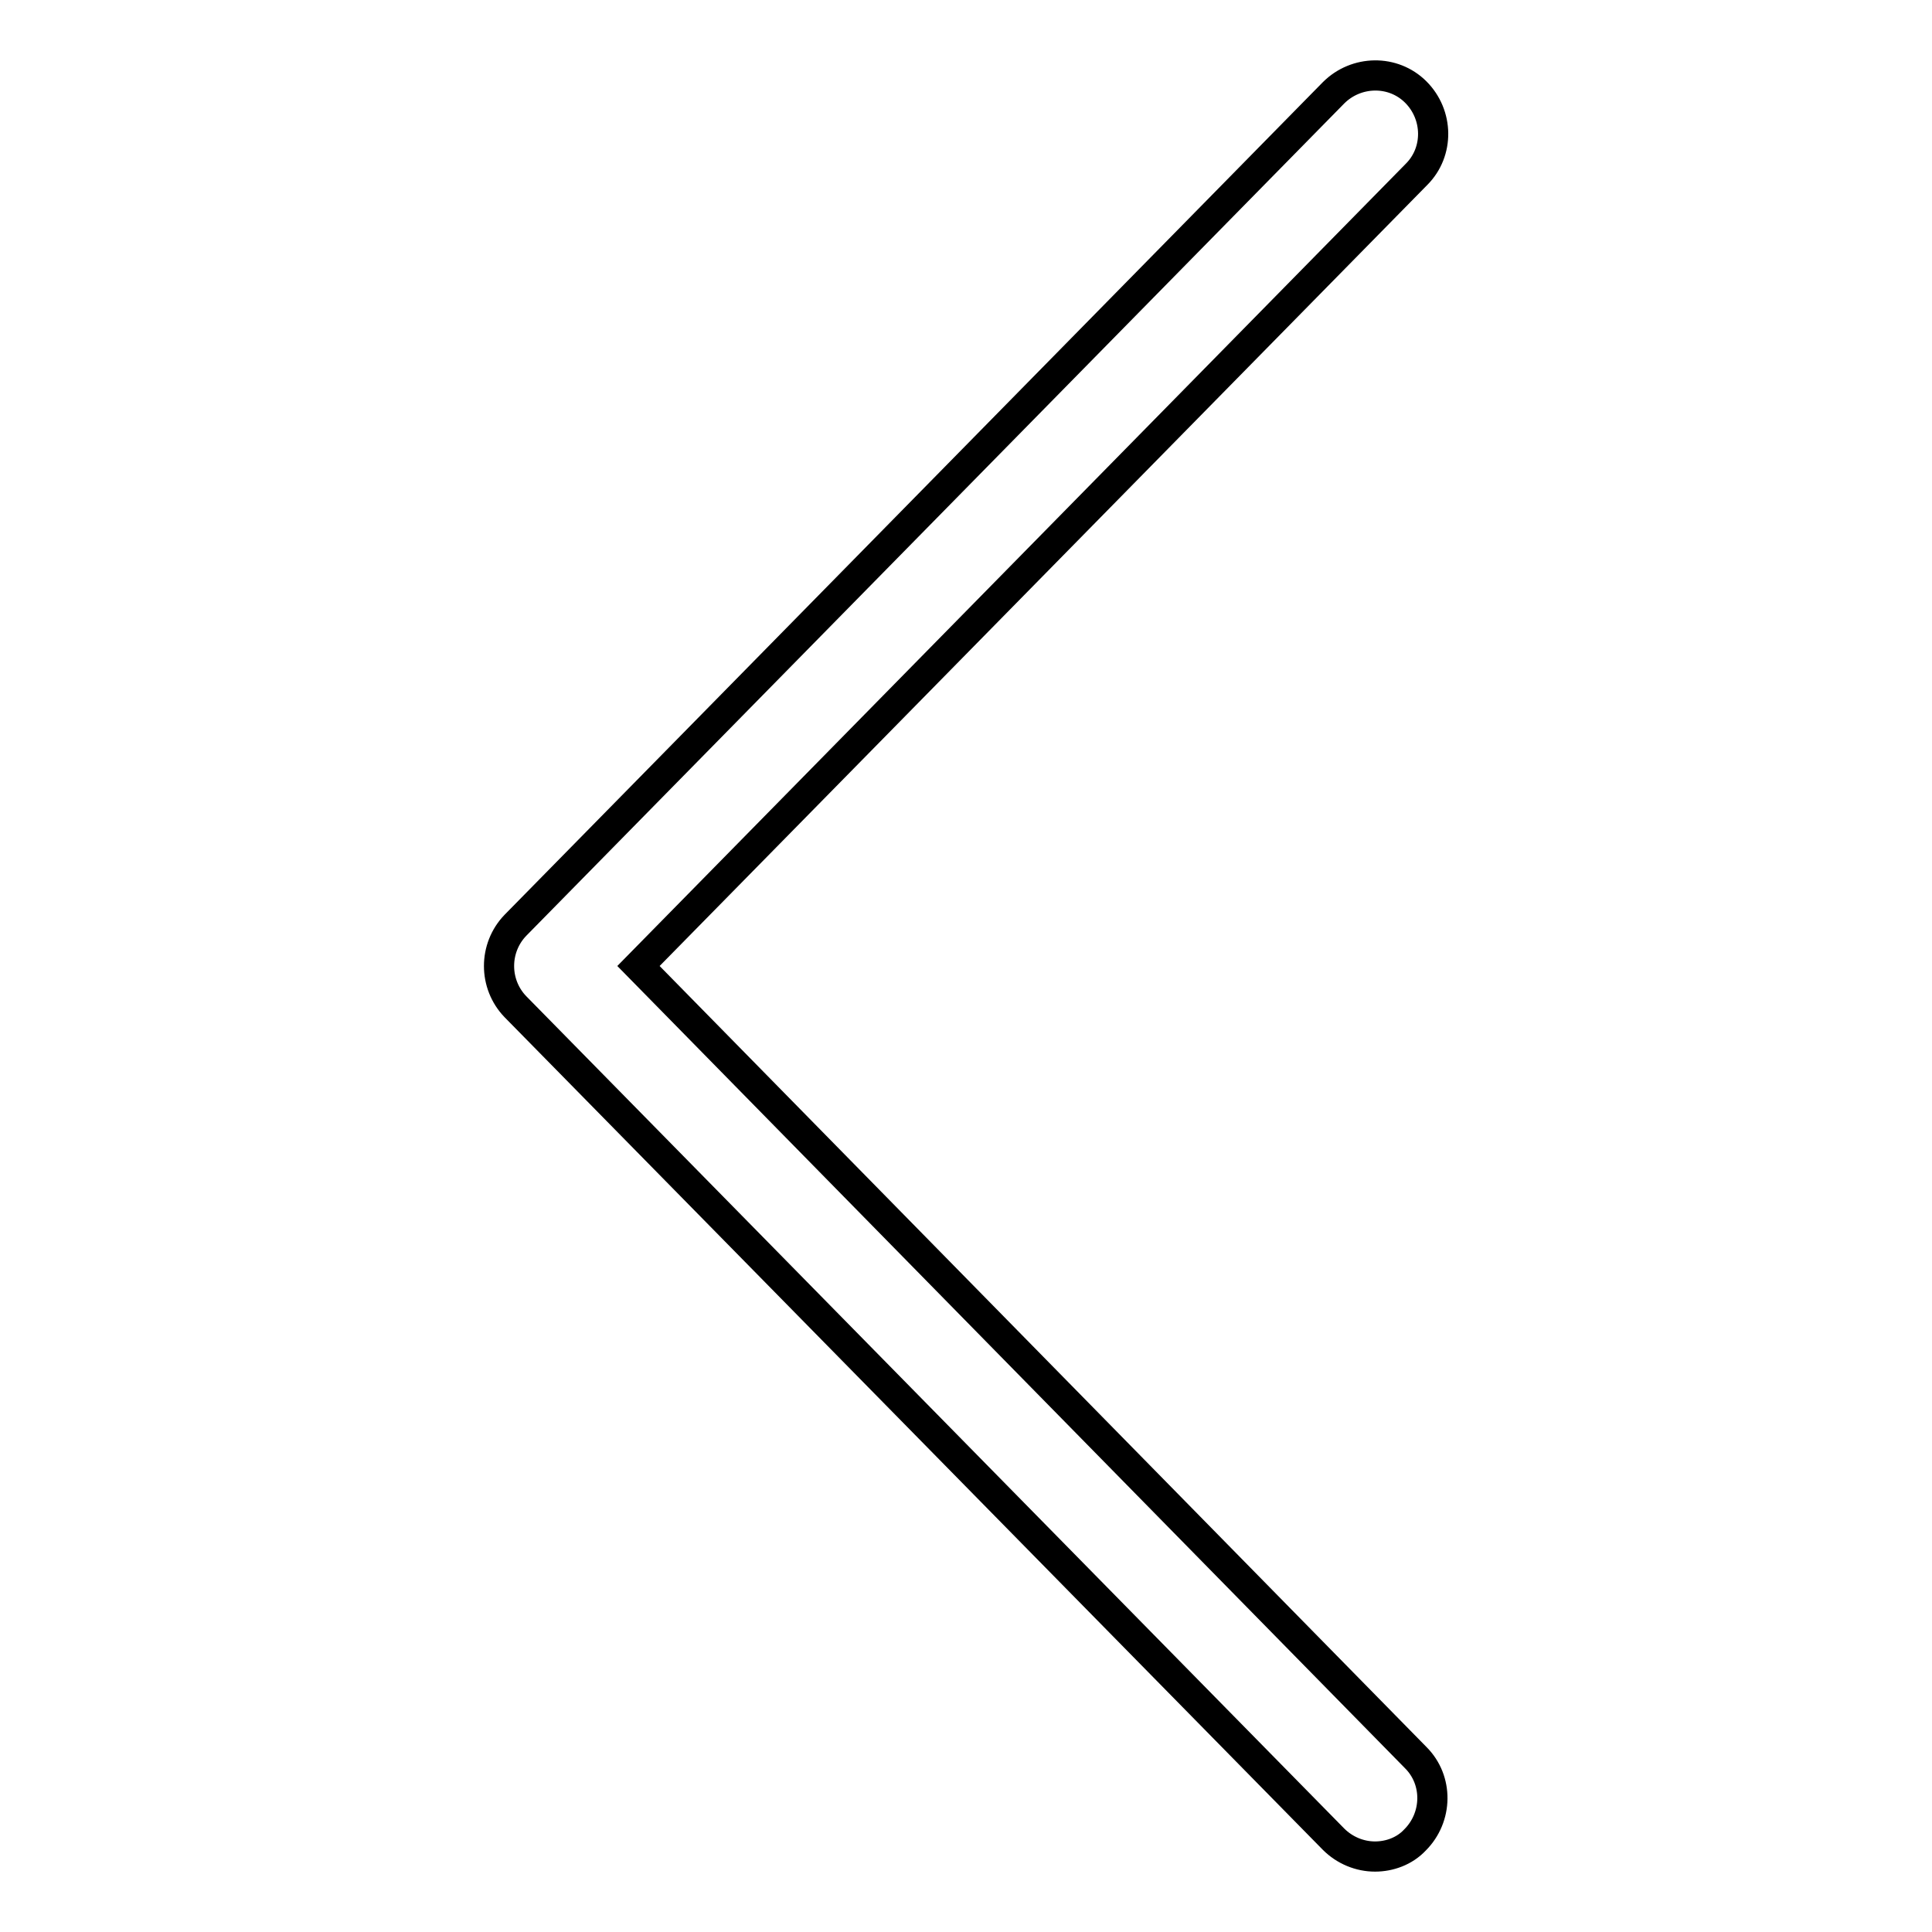 <?xml version="1.0" encoding="utf-8"?>
<!-- Svg Vector Icons : http://www.onlinewebfonts.com/icon -->
<!DOCTYPE svg PUBLIC "-//W3C//DTD SVG 1.1//EN" "http://www.w3.org/Graphics/SVG/1.1/DTD/svg11.dtd">
<svg version="1.1" xmlns="http://www.w3.org/2000/svg" xmlns:xlink="http://www.w3.org/1999/xlink" x="0px" y="0px" viewBox="0 0 256 256" enable-background="new 0 0 256 256" xml:space="preserve">
<g> <path stroke-width="4" fill-opacity="0" stroke="#000000"  d="M182.2,246c-2,0-4-0.8-5.5-2.3L68.3,133.4c-2.9-3-2.9-7.8,0-10.8L176.7,12.3c3-3,7.9-3.1,10.9-0.1 c3,3,3.1,7.9,0.1,10.9L84.6,128l103,104.9c3,3,2.9,7.9-0.1,10.9C186.1,245.3,184.1,246,182.2,246z"/></g>
</svg>